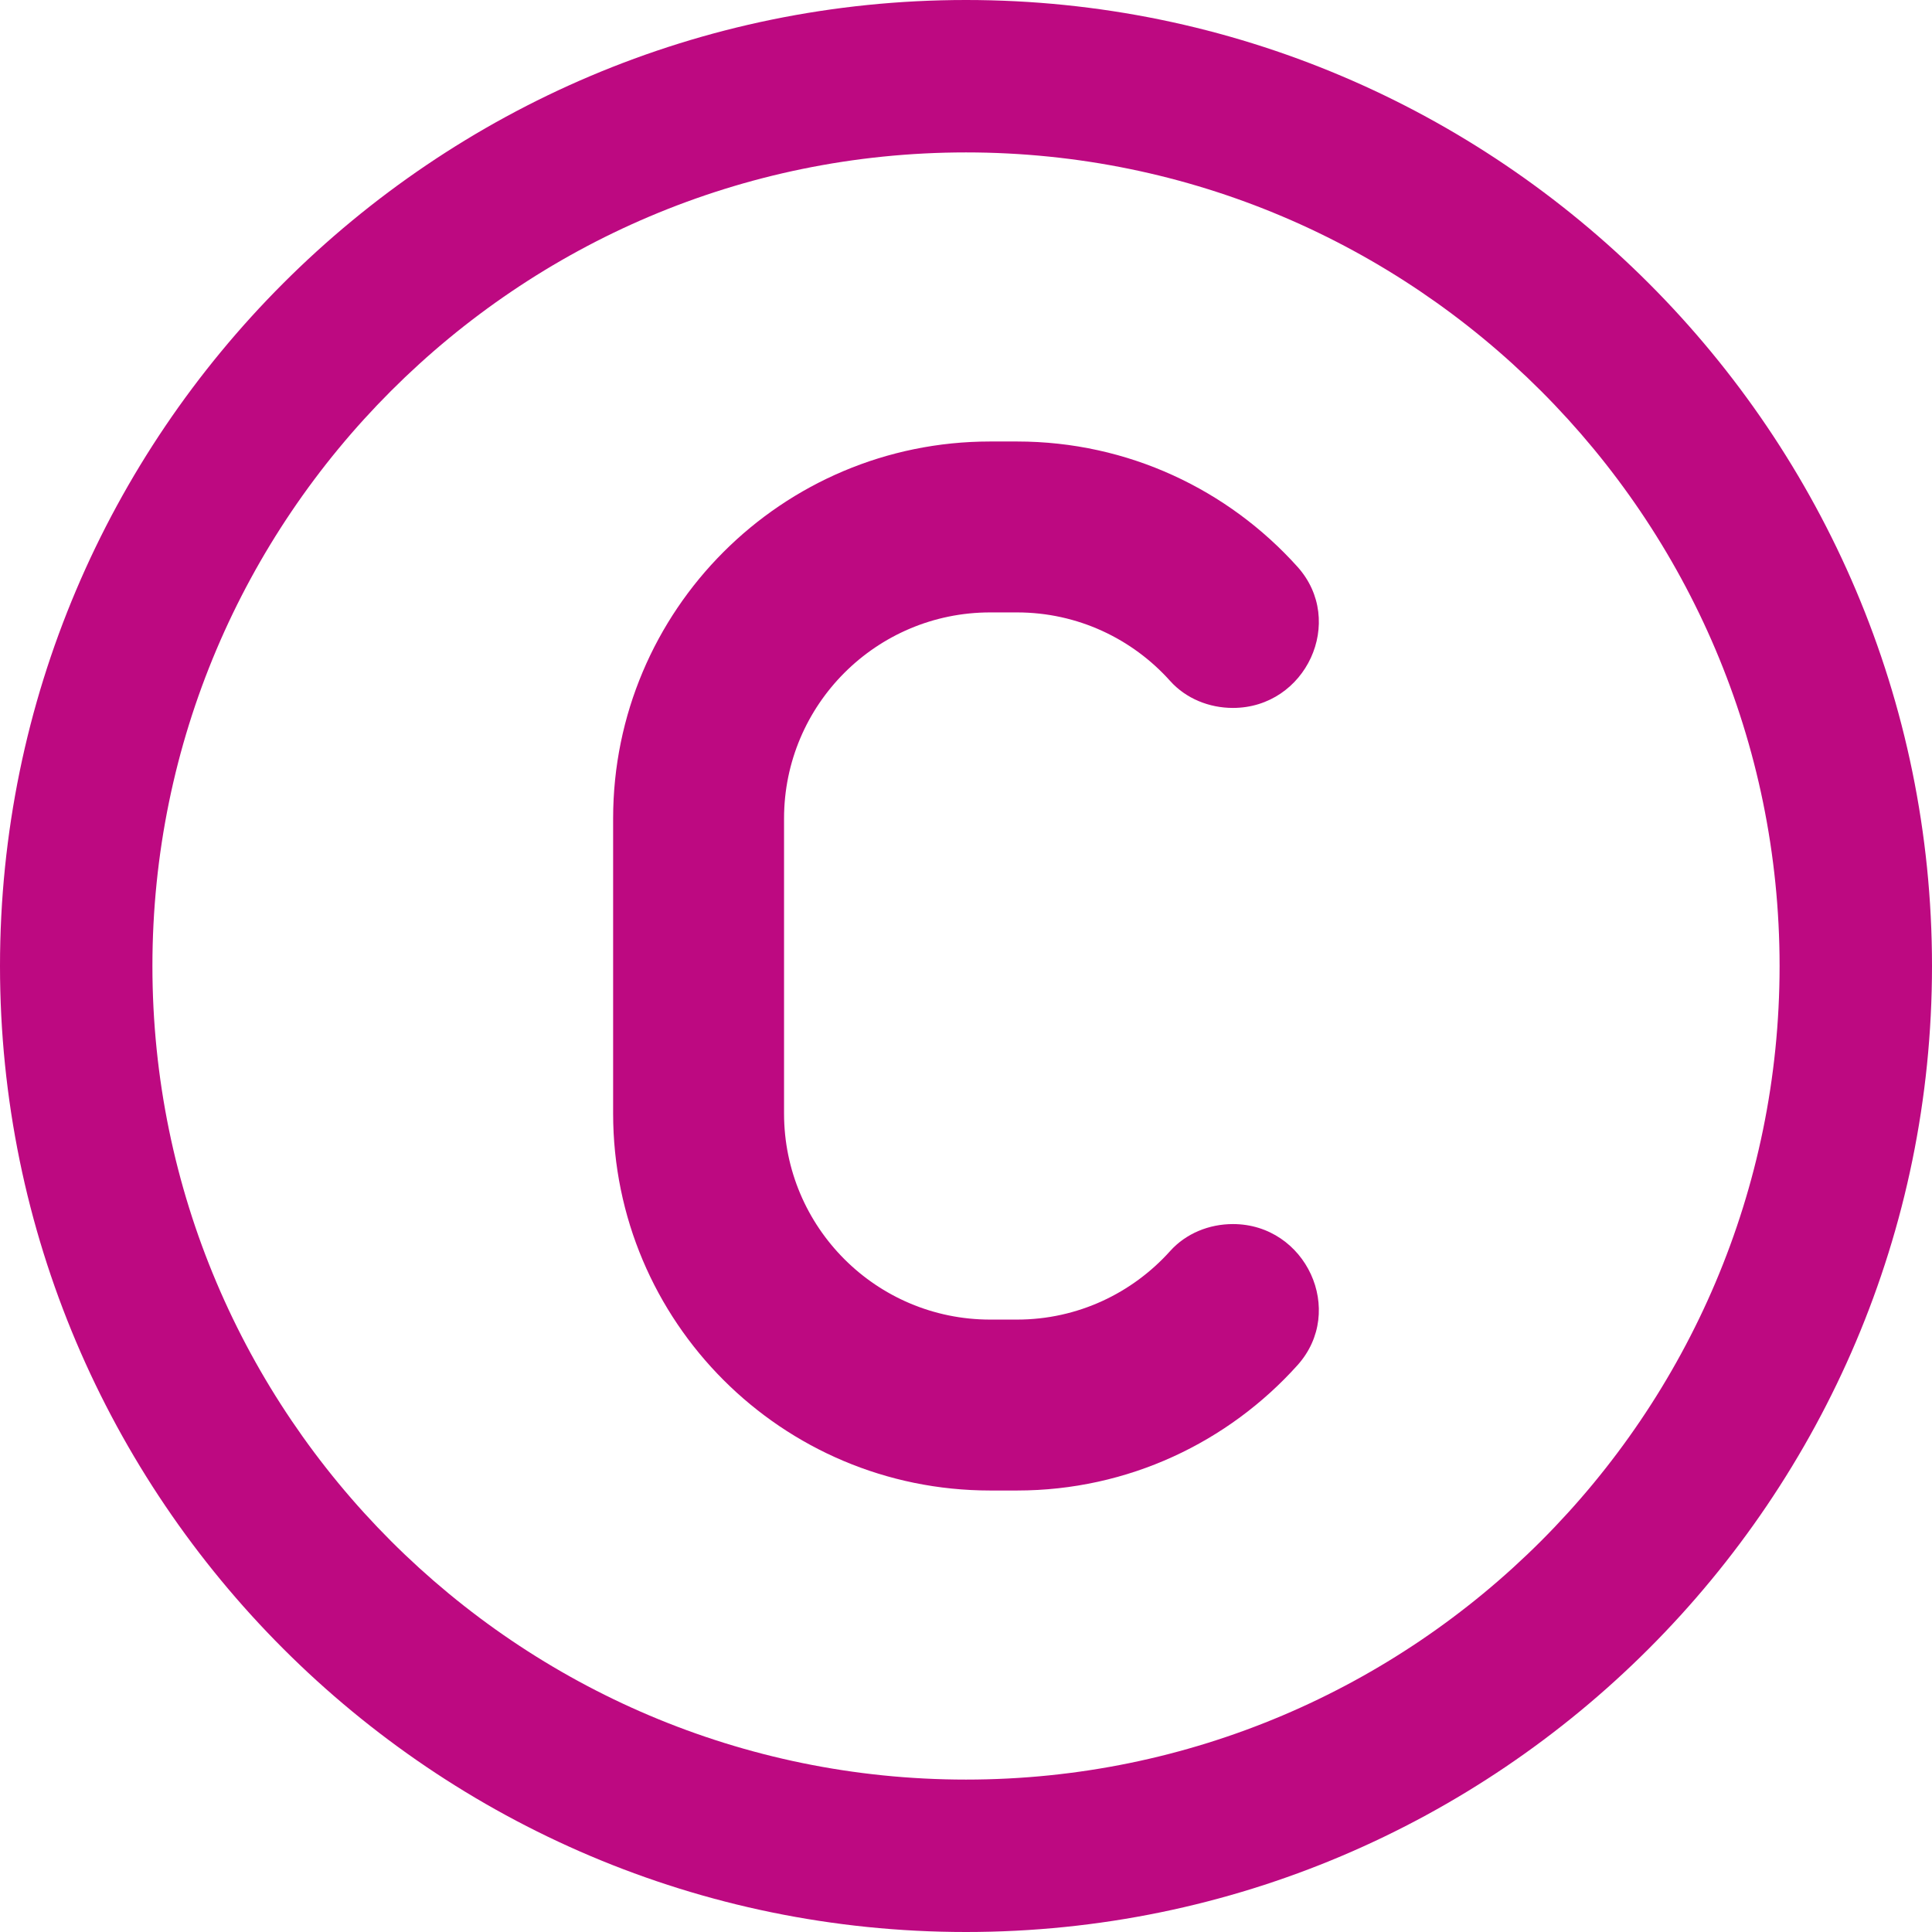 <?xml version="1.0" encoding="UTF-8" standalone="no"?><svg xmlns="http://www.w3.org/2000/svg" xmlns:xlink="http://www.w3.org/1999/xlink" fill="#000000" height="128" preserveAspectRatio="xMidYMid meet" version="1" viewBox="36.0 36.0 128.0 128.0" width="128" zoomAndPan="magnify"><g fill="#bd0981" id="change1_1"><path d="M 117.684 117.098 C 116.109 117.098 114.574 117.715 113.523 118.887 C 111.023 121.668 107.406 123.426 103.379 123.426 L 101.602 123.426 C 94.062 123.426 87.945 117.312 87.945 109.77 L 87.945 90.23 C 87.945 82.688 94.062 76.574 101.602 76.574 L 103.379 76.574 C 107.406 76.574 111.027 78.328 113.523 81.113 C 114.574 82.285 116.109 82.902 117.684 82.902 C 122.523 82.902 125.195 77.152 121.961 73.551 C 117.383 68.457 110.75 65.25 103.379 65.25 L 101.602 65.25 C 87.805 65.25 76.621 76.434 76.621 90.23 L 76.621 109.77 C 76.621 123.566 87.805 134.75 101.602 134.75 L 103.379 134.75 C 110.75 134.75 117.383 131.543 121.961 126.449 C 125.195 122.848 122.523 117.098 117.684 117.098" fill="inherit"/><path d="M 100 46.098 C 70.277 46.098 46.098 70.277 46.098 100 C 46.098 129.723 70.277 153.902 100 153.902 C 129.723 153.902 153.902 129.723 153.902 100 C 153.902 70.277 129.723 46.098 100 46.098 Z M 100 164 C 64.711 164 36 135.289 36 100 C 36 64.711 64.711 36 100 36 C 135.289 36 164 64.711 164 100 C 164 135.289 135.289 164 100 164" fill="inherit"/></g></svg>